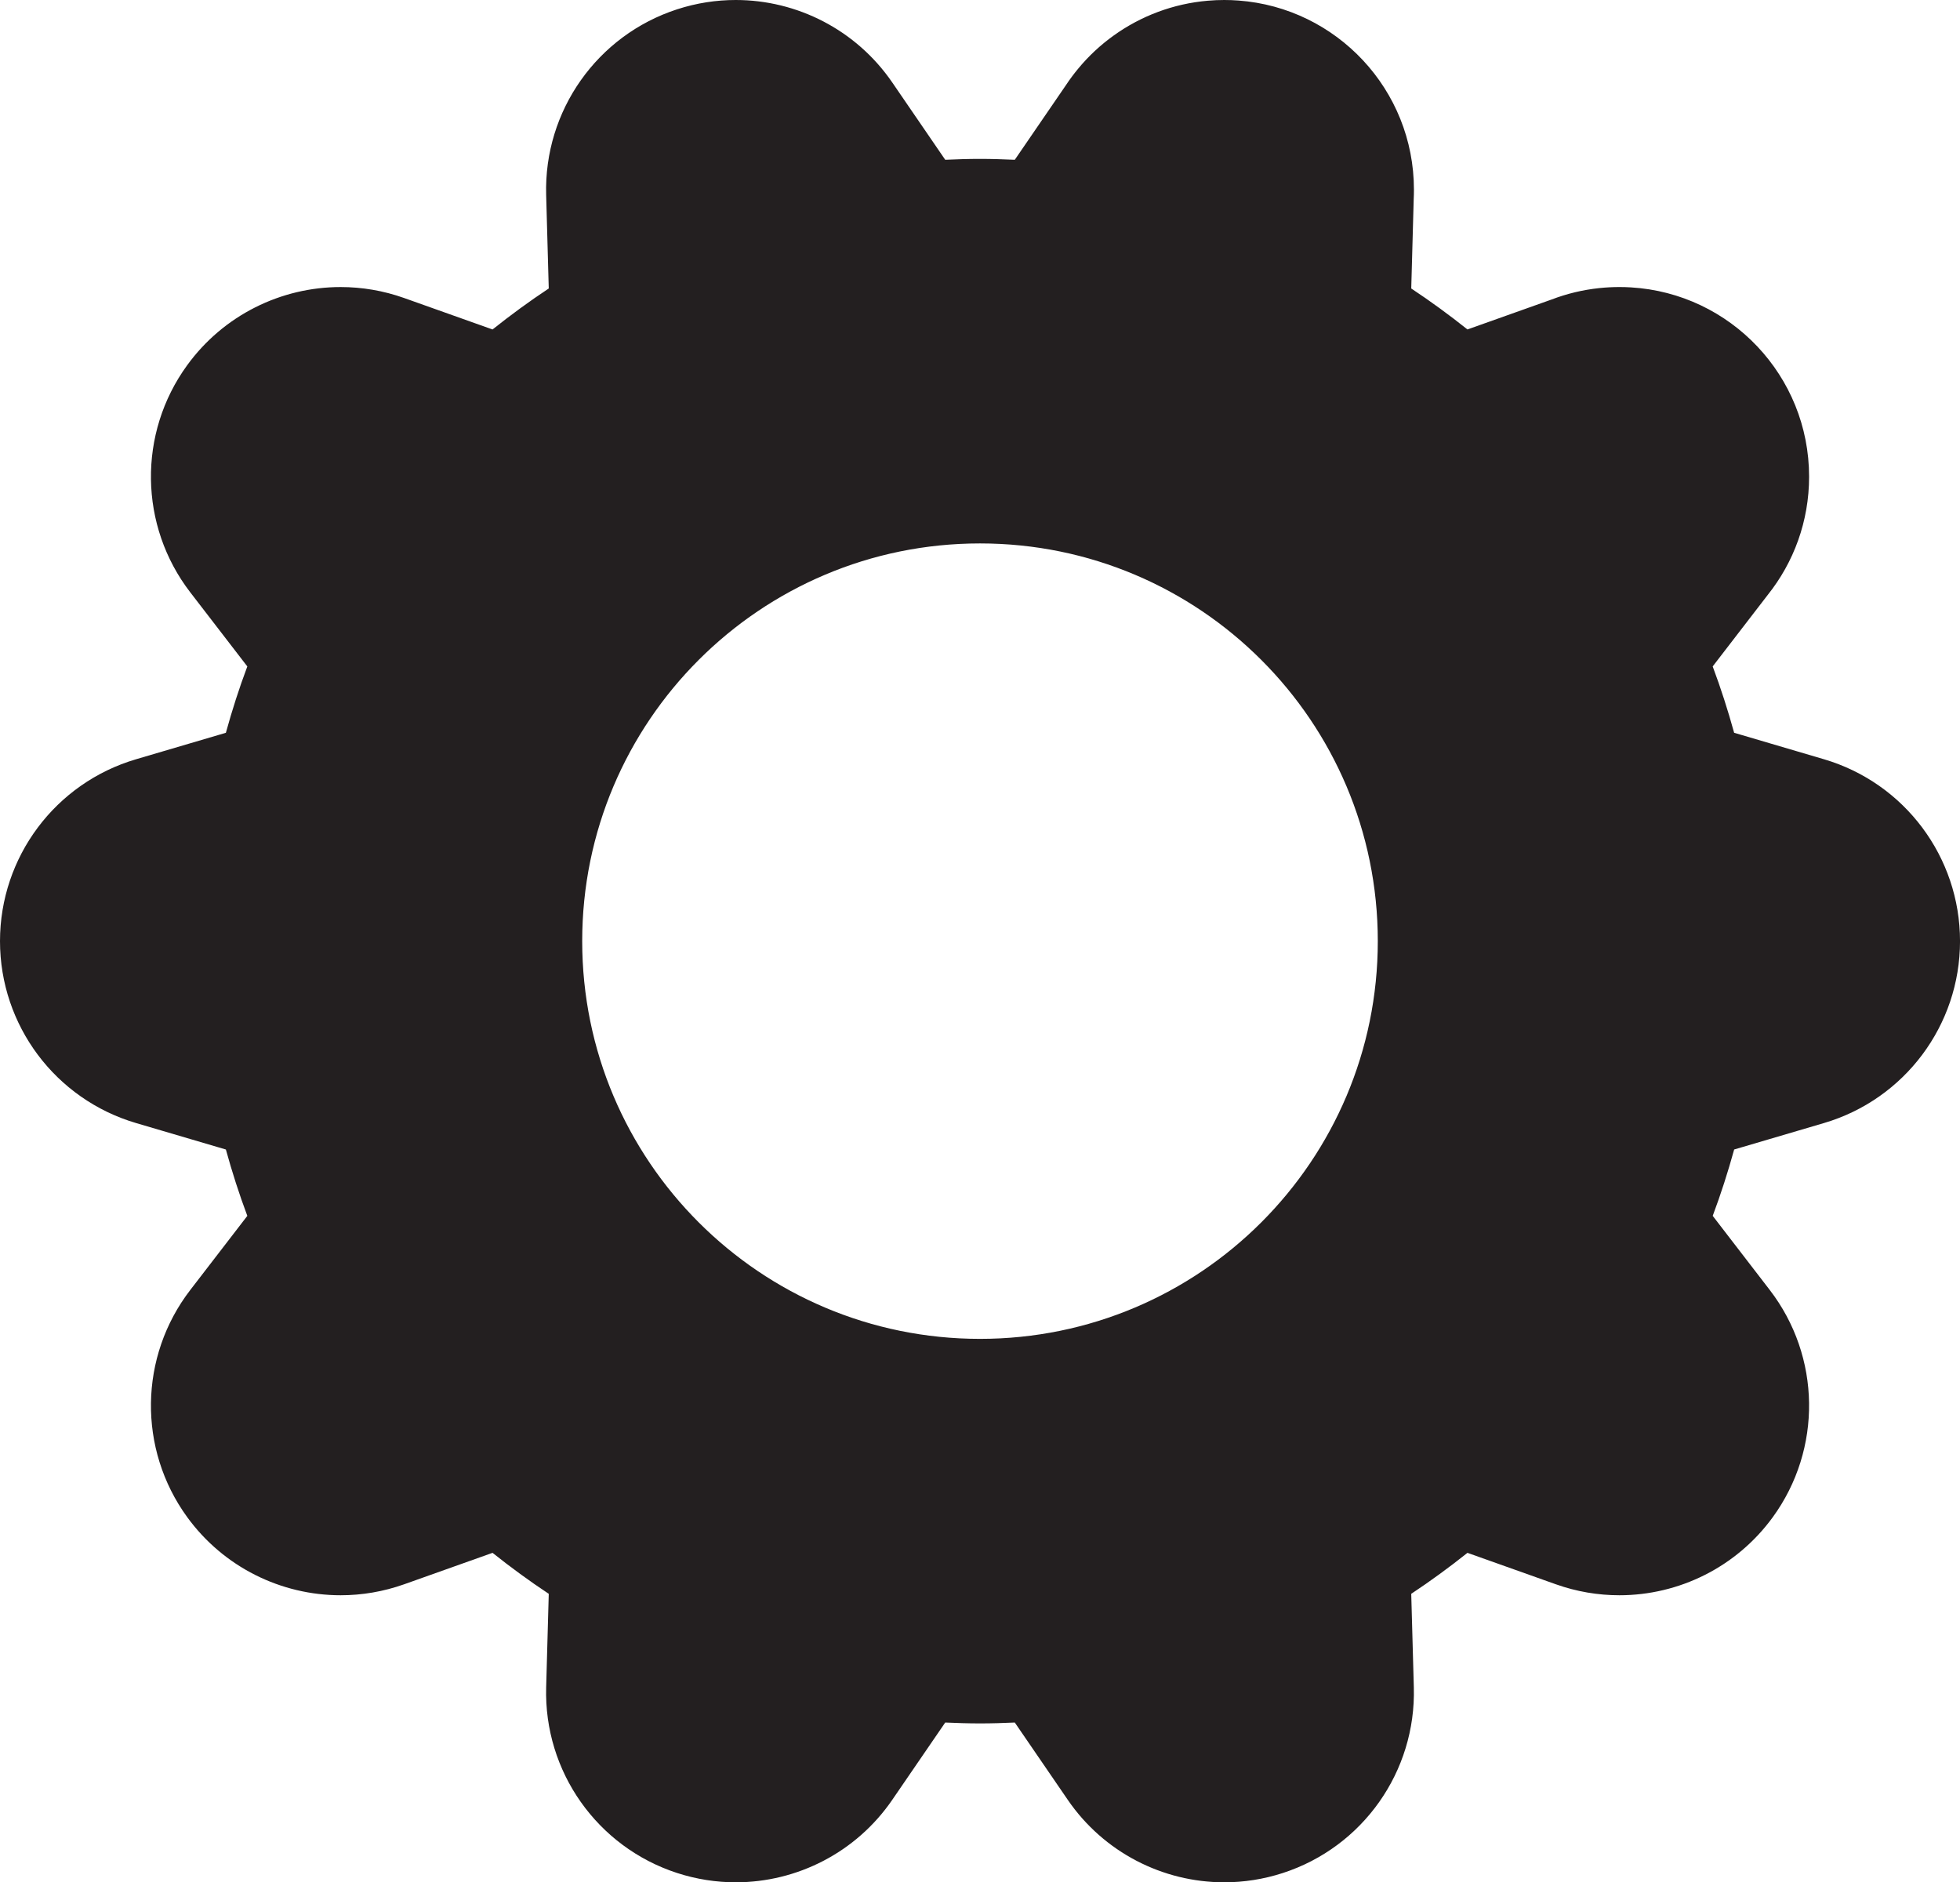 <?xml version="1.0" encoding="utf-8"?>
<!-- Generator: Adobe Illustrator 16.0.0, SVG Export Plug-In . SVG Version: 6.00 Build 0)  -->
<!DOCTYPE svg PUBLIC "-//W3C//DTD SVG 1.1//EN" "http://www.w3.org/Graphics/SVG/1.1/DTD/svg11.dtd">
<svg version="1.1" id="Layer_1" xmlns="http://www.w3.org/2000/svg" xmlns:xlink="http://www.w3.org/1999/xlink" x="0px" y="0px"
	 width="124px" height="119.107px" viewBox="0 0 124 119.107" enable-background="new 0 0 124 119.107" xml:space="preserve">
<path fill="#231F20" d="M115.391,48.043l-5.68-1.674c-0.394-1.426-0.844-2.827-1.357-4.199l3.485-4.528
	c1.637-2.051,2.614-4.65,2.614-7.478c0-6.383-4.98-11.602-11.27-11.979c-0.244-0.015-0.489-0.022-0.734-0.022
	c-0.42,0-0.84,0.022-1.26,0.066c-1.055,0.11-2.068,0.357-3.023,0.722l-5.327,1.896c-1.146-0.914-2.331-1.781-3.556-2.592
	l0.156-5.666c0.01-0.195,0.014-0.391,0.014-0.588c0-6.325-4.891-11.507-11.098-11.967C78.055,0.011,77.753,0,77.453,0
	c-0.347,0-0.691,0.015-1.034,0.045c-2.208,0.188-4.247,0.975-5.951,2.196c-0.837,0.598-1.603,1.309-2.274,2.125
	c-0.264,0.319-0.511,0.651-0.74,0.997l-3.252,4.747c-0.73-0.032-1.463-0.056-2.201-0.056s-1.471,0.023-2.201,0.056l-3.35-4.891
	C54.167,1.889,50.429,0,46.548,0c-1.235,0-2.484,0.191-3.707,0.588c-5.061,1.644-8.435,6.425-8.288,11.745l0.164,5.922
	c-1.226,0.812-2.41,1.679-3.556,2.593l-5.59-1.989c-1.318-0.469-2.677-0.695-4.02-0.695c-3.763,0-7.405,1.775-9.71,4.948
	c-3.128,4.305-3.047,10.156,0.199,14.373l3.607,4.686c-0.515,1.372-0.964,2.773-1.357,4.199l-5.681,1.674
	C3.504,49.547,0,54.232,0,59.554s3.504,10.007,8.609,11.511l5.681,1.674c0.393,1.426,0.843,2.828,1.357,4.199l-3.607,4.687
	c-3.246,4.217-3.327,10.068-0.199,14.373c2.305,3.172,5.947,4.947,9.71,4.947c1.343,0,2.701-0.227,4.02-0.695l5.59-1.989
	c1.146,0.914,2.331,1.781,3.556,2.593l-0.164,5.922c-0.147,5.319,3.227,10.101,8.288,11.745c1.222,0.396,2.471,0.588,3.707,0.588
	c3.881,0,7.62-1.889,9.901-5.219l3.351-4.891c0.73,0.032,1.462,0.056,2.2,0.056c0.738,0,1.471-0.023,2.201-0.056l3.351,4.891
	c2.281,3.33,6.02,5.219,9.901,5.219c1.235,0,2.484-0.191,3.706-0.588c5.062-1.645,8.435-6.426,8.287-11.745l-0.164-5.922
	c1.226-0.812,2.41-1.679,3.557-2.593l5.59,1.989c1.318,0.469,2.677,0.695,4.021,0.695c3.763,0,7.405-1.774,9.71-4.947
	c3.128-4.306,3.047-10.156-0.198-14.373l-3.607-4.688c0.514-1.371,0.964-2.773,1.357-4.199l5.68-1.673
	c5.104-1.504,8.609-6.189,8.609-11.511S120.495,49.547,115.391,48.043z M62,84.721c-13.9,0-25.167-11.268-25.167-25.167
	S48.1,34.387,62,34.387c13.899,0,25.167,11.268,25.167,25.167S75.899,84.721,62,84.721z"/>
</svg>
